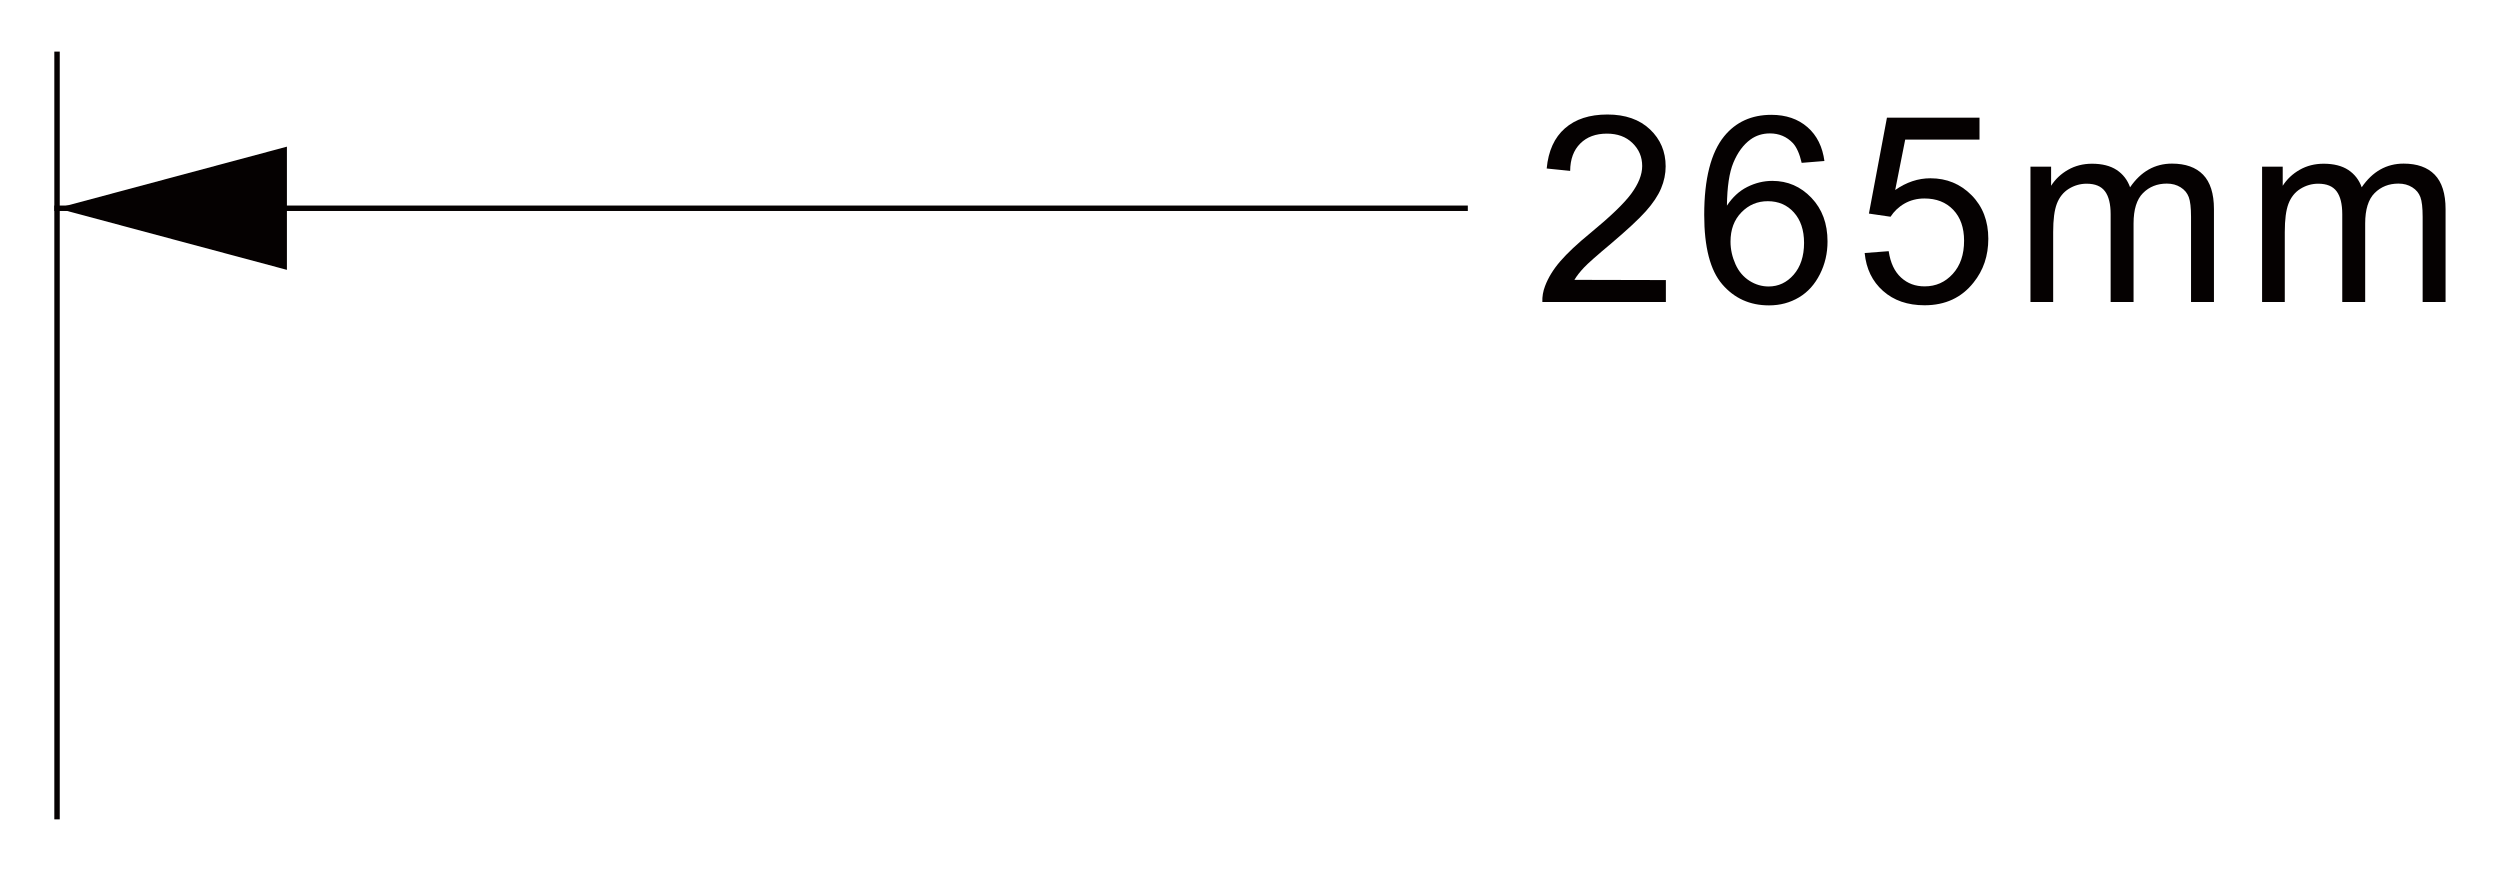 <?xml version="1.0" encoding="UTF-8"?><svg xmlns="http://www.w3.org/2000/svg" color-interpolation="auto" height="80.17" stroke="#000" stroke-linecap="square" stroke-miterlimit="10" width="230.12"><g><defs><clipPath clipPathUnits="userSpaceOnUse" id="a"><path d="M0 0 L0 80.17 L230.12 80.17 L230.12 0 Z"/></clipPath></defs><g color-interpolation="linearRGB" fill="#050101" stroke="#050101" stroke-linecap="butt" stroke-miterlimit="22.93" stroke-width=".5"><path clip-path="url(#a)" d="M5.25 75.17V5" fill="none"/><path clip-path="url(#a)" d="M5.25 19.17H134.86" fill="none"/><path clip-path="url(#a)" d="M26.41 24.84L5.25 19.17 26.41 13.5Z" fill-rule="evenodd" stroke="none"/><path clip-path="url(#a)" d="M153.34 25.78V27.8H141.97c-.02-.51.07-1 .25-1.47.29-.77.76-1.54 1.4-2.28s1.56-1.61 2.76-2.59c1.86-1.53 3.12-2.74 3.78-3.64s1-1.74 1-2.54c0-.84-.3-1.54-.9-2.12s-1.38-.86-2.35-.86c-1.02 0-1.84.3-2.45.91s-.92 1.44-.93 2.52l-2.16-.22c.15-1.62.71-2.85 1.68-3.7s2.27-1.27 3.91-1.27c1.65 0 2.96.46 3.92 1.37s1.44 2.05 1.44 3.4c0 .69-.14 1.36-.42 2.03s-.75 1.37-1.4 2.1-1.74 1.74-3.25 3.02c-1.27 1.06-2.08 1.78-2.44 2.16s-.66.76-.89 1.14Z" stroke="none"/><path clip-path="url(#a)" d="M167.93 14.82l-2.09.17c-.19-.83-.46-1.43-.8-1.81-.57-.6-1.28-.9-2.12-.9-.68 0-1.28.19-1.79.56-.66.48-1.18 1.19-1.57 2.12s-.58 2.26-.6 3.97c.51-.77 1.13-1.35 1.87-1.72s1.5-.56 2.31-.56c1.41 0 2.61.52 3.6 1.56s1.48 2.37 1.48 4.02c0 1.08-.23 2.08-.7 3.01s-1.1 1.64-1.92 2.13-1.74.74-2.77.74c-1.76 0-3.19-.65-4.3-1.94s-1.66-3.42-1.66-6.39c0-3.32.62-5.74 1.84-7.24 1.07-1.31 2.52-1.97 4.34-1.97 1.35 0 2.46.38 3.33 1.14s1.38 1.8 1.56 3.14Zm-8.64 7.42c0 .73.16 1.42.46 2.09s.74 1.17 1.29 1.52 1.14.52 1.76.52c.9 0 1.67-.36 2.3-1.08s.96-1.7.96-2.93c0-1.19-.32-2.12-.94-2.81s-1.43-1.03-2.4-1.03c-.95 0-1.76.34-2.43 1.03s-1 1.58-1 2.69" stroke="none"/><path clip-path="url(#a)" d="M171.64 23.29l2.21-.17c.16 1.08.54 1.88 1.14 2.43s1.32.81 2.17.81c1.03 0 1.89-.38 2.59-1.15s1.04-1.78 1.04-3.05c0-1.2-.33-2.15-1-2.85s-1.55-1.04-2.65-1.04c-.68 0-1.3.16-1.84.47s-.96.72-1.28 1.21l-1.99-.29 1.66-8.83h8.52v2.02h-6.84l-.92 4.64c1.03-.72 2.11-1.08 3.24-1.08 1.5 0 2.76.52 3.79 1.56s1.54 2.38 1.54 4.01c0 1.56-.45 2.9-1.36 4.03-1.1 1.39-2.6 2.09-4.51 2.09-1.56 0-2.83-.44-3.82-1.32s-1.55-2.04-1.69-3.48" stroke="none"/><path clip-path="url(#a)" d="M186.9 27.8V15.34h1.9v1.76c.39-.61.91-1.1 1.56-1.47s1.38-.56 2.21-.56c.92 0 1.68.19 2.26.57s1 .92 1.24 1.6c.99-1.45 2.28-2.18 3.86-2.18 1.24 0 2.2.34 2.86 1.02s1 1.74 1 3.16V27.8h-2.11V19.96c0-.84-.07-1.45-.21-1.82s-.38-.67-.75-.9-.78-.34-1.27-.34c-.88 0-1.61.29-2.19.87s-.87 1.52-.87 2.8V27.8h-2.11V19.72c0-.94-.17-1.64-.52-2.11s-.91-.7-1.69-.7c-.59 0-1.14.16-1.64.47s-.87.77-1.1 1.37-.34 1.47-.34 2.6V27.8Z" stroke="none"/><path clip-path="url(#a)" d="M208.22 27.8V15.34h1.9v1.76c.39-.61.91-1.1 1.56-1.47s1.38-.56 2.21-.56c.92 0 1.68.19 2.26.57s1 .92 1.24 1.6c.99-1.45 2.28-2.18 3.86-2.18 1.24 0 2.2.34 2.86 1.02s1 1.74 1 3.16V27.8h-2.11V19.96c0-.84-.07-1.45-.21-1.82s-.38-.67-.75-.9-.78-.34-1.27-.34c-.88 0-1.61.29-2.19.87s-.87 1.52-.87 2.8V27.8h-2.11V19.72c0-.94-.17-1.64-.52-2.11s-.91-.7-1.69-.7c-.59 0-1.14.16-1.64.47s-.87.77-1.1 1.37-.34 1.47-.34 2.6V27.8Z" stroke="none"/></g></g></svg>